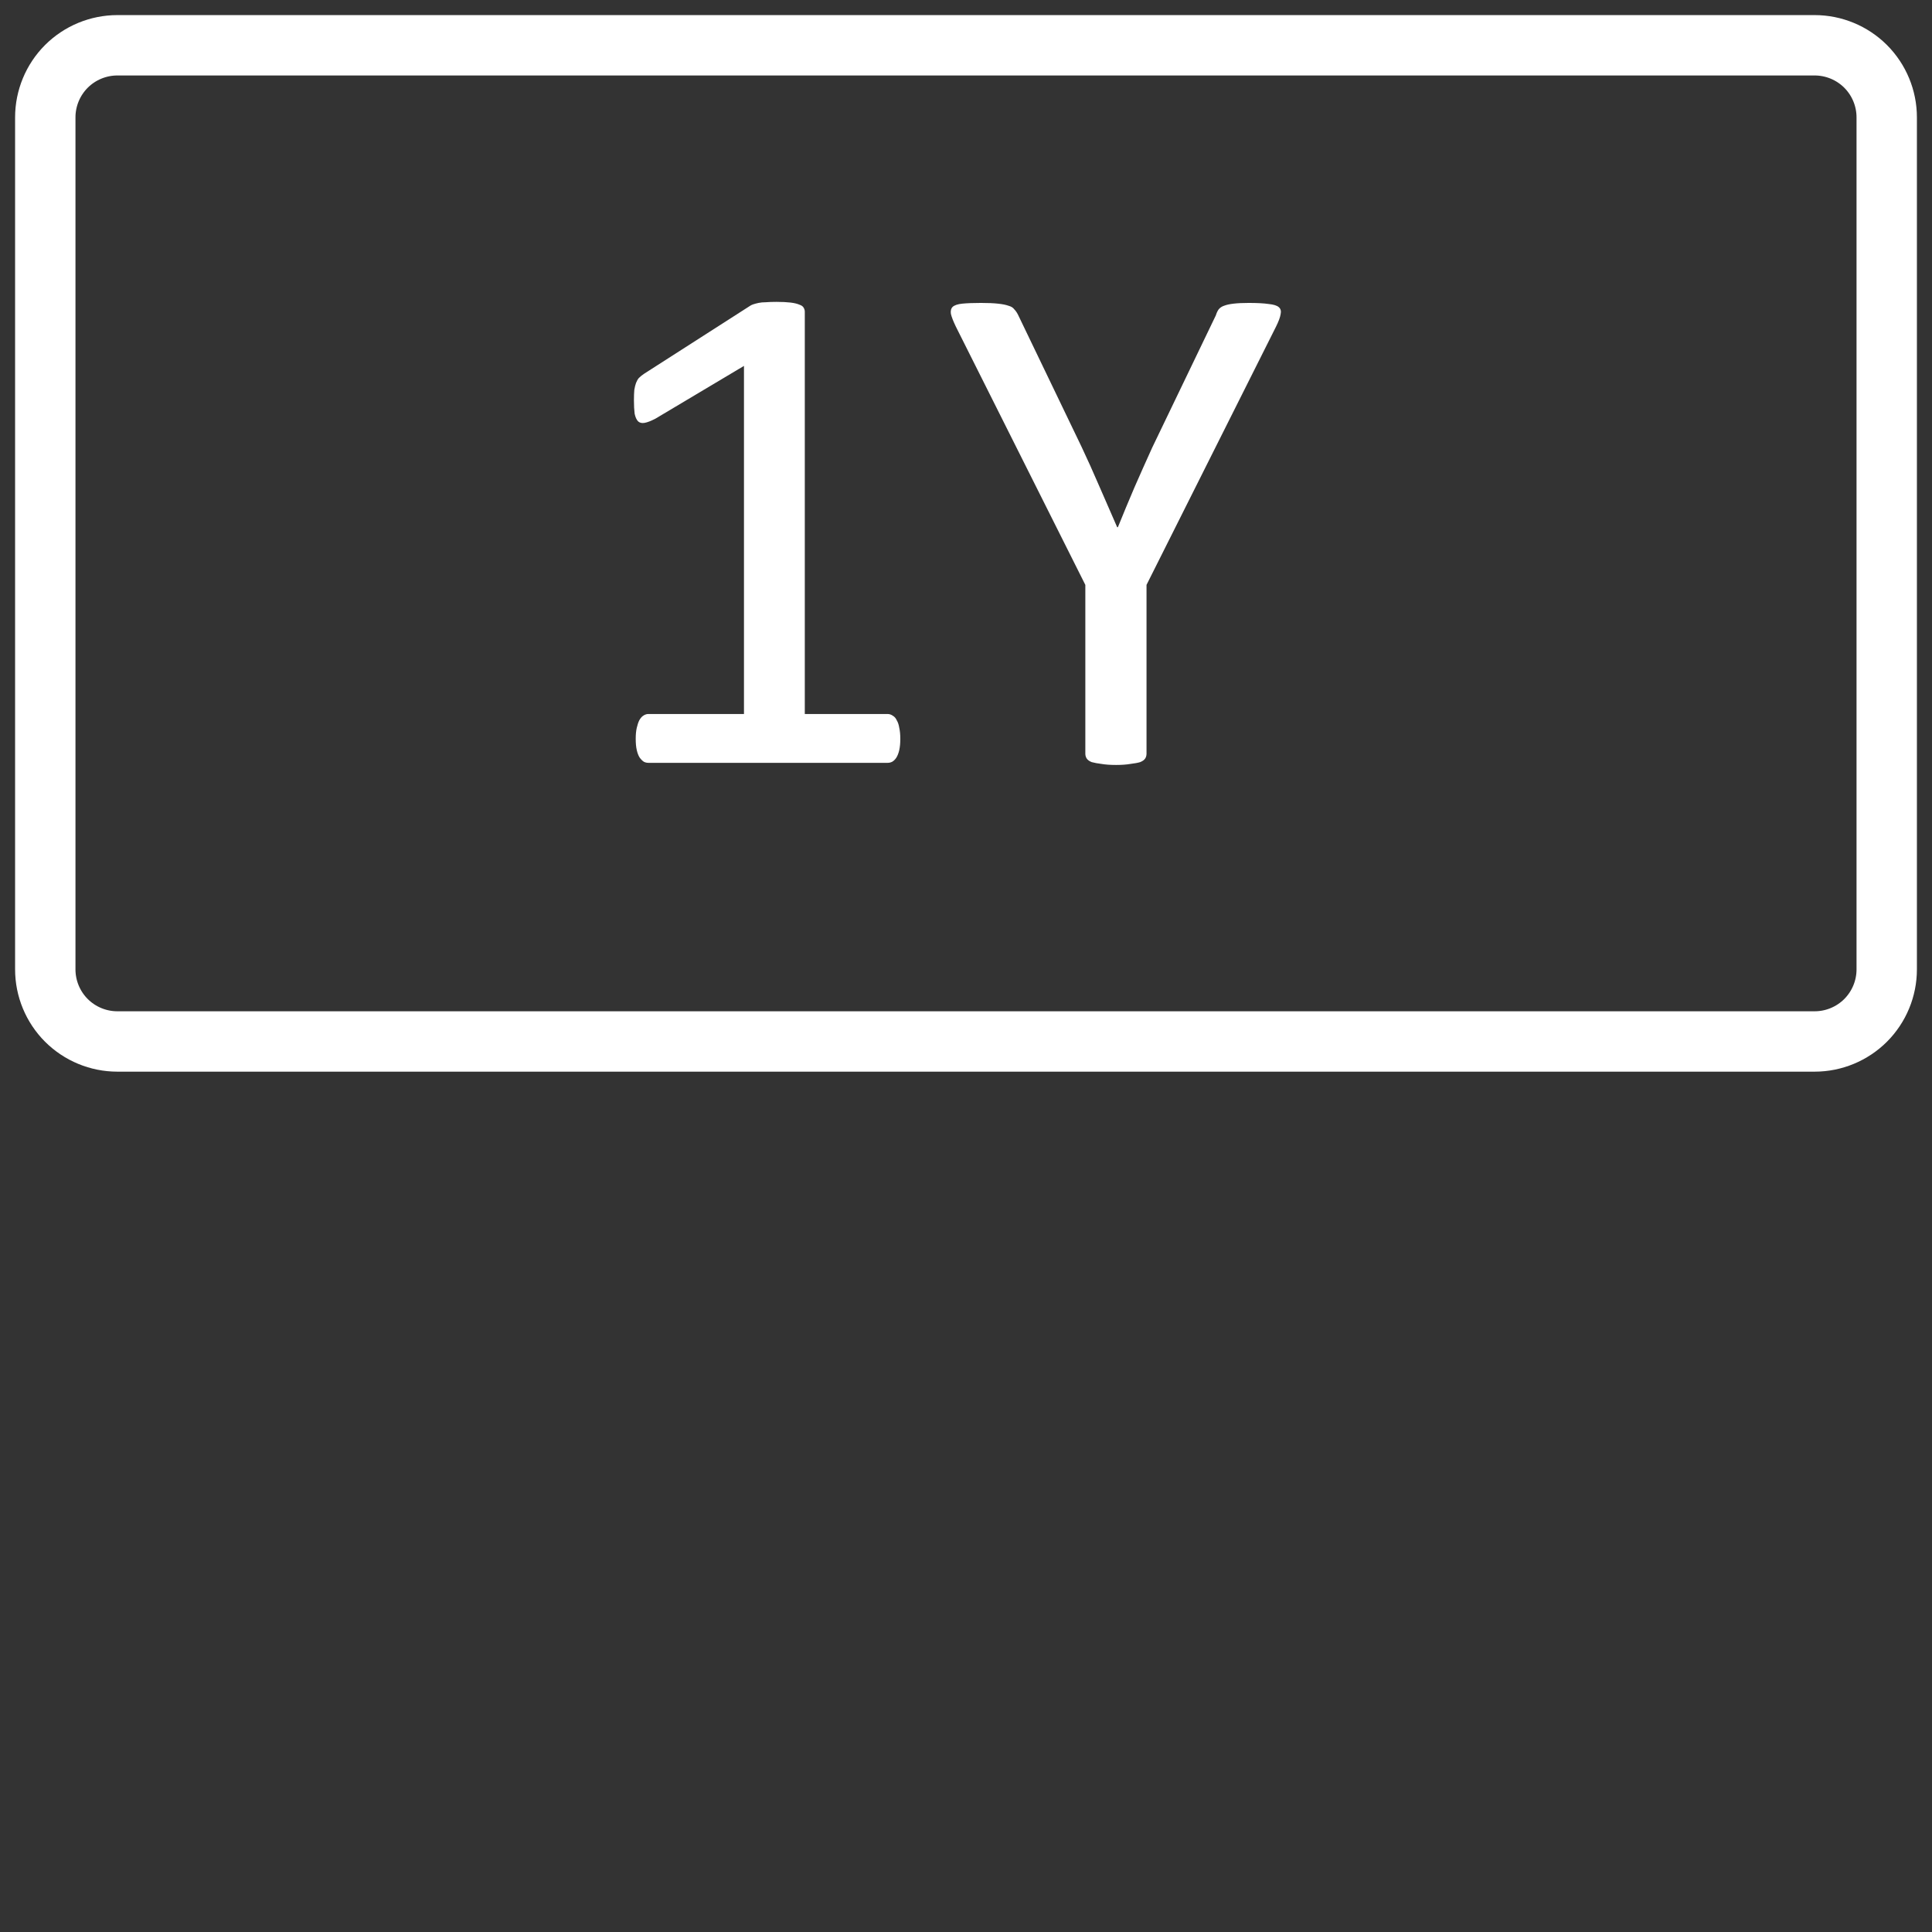 <svg width="64" height="64" viewBox="0 0 64 64" fill="none" xmlns="http://www.w3.org/2000/svg">
<rect x="0" y="0" width="64" height="64" fill="#333333" stroke="none"/>
<g clip-path="url(#clip0_1_110)">
<path fill-rule="evenodd" clip-rule="evenodd" d="M62.5 3.888C62.5 3.255 62.248 2.647 61.801 2.199C61.353 1.752 60.745 1.5 60.112 1.5C50.363 1.5 13.637 1.5 3.888 1.5C3.255 1.5 2.647 1.752 2.199 2.199C1.752 2.647 1.5 3.255 1.5 3.888C1.5 9.976 1.5 26.024 1.5 32.112C1.5 32.745 1.752 33.353 2.199 33.801C2.647 34.248 3.255 34.5 3.888 34.5C13.637 34.5 50.363 34.5 60.112 34.5C60.745 34.5 61.353 34.248 61.801 33.801C62.248 33.353 62.5 32.745 62.5 32.112C62.5 26.024 62.5 9.976 62.5 3.888Z" stroke="white" stroke-width="2" stroke-miterlimit="1.5" stroke-linecap="round" stroke-linejoin="round"/>
<path d="M29.824 24.473C29.824 24.621 29.812 24.746 29.789 24.848C29.766 24.949 29.734 25.031 29.695 25.094C29.656 25.156 29.609 25.203 29.555 25.234C29.508 25.258 29.457 25.27 29.402 25.27H21.48C21.426 25.27 21.375 25.258 21.328 25.234C21.281 25.203 21.234 25.156 21.188 25.094C21.148 25.031 21.117 24.949 21.094 24.848C21.07 24.746 21.059 24.621 21.059 24.473C21.059 24.332 21.07 24.211 21.094 24.109C21.117 24.008 21.145 23.926 21.176 23.863C21.215 23.793 21.258 23.742 21.305 23.711C21.359 23.672 21.418 23.652 21.48 23.652H24.645V12.121L21.715 13.867C21.566 13.945 21.445 13.992 21.352 14.008C21.266 14.023 21.195 14.008 21.141 13.961C21.086 13.906 21.047 13.82 21.023 13.703C21.008 13.586 21 13.438 21 13.258C21 13.125 21.004 13.012 21.012 12.918C21.027 12.824 21.047 12.746 21.07 12.684C21.094 12.621 21.125 12.566 21.164 12.52C21.211 12.473 21.27 12.426 21.34 12.379L24.832 10.141C24.863 10.117 24.902 10.098 24.949 10.082C24.996 10.066 25.055 10.051 25.125 10.035C25.195 10.02 25.277 10.012 25.371 10.012C25.465 10.004 25.582 10 25.723 10C25.91 10 26.066 10.008 26.191 10.023C26.316 10.039 26.414 10.062 26.484 10.094C26.555 10.117 26.602 10.152 26.625 10.199C26.648 10.238 26.66 10.281 26.66 10.328V23.652H29.402C29.465 23.652 29.523 23.672 29.578 23.711C29.633 23.742 29.676 23.793 29.707 23.863C29.746 23.926 29.773 24.008 29.789 24.109C29.812 24.211 29.824 24.332 29.824 24.473Z" fill="white"/>
<path d="M37.98 19.375V24.965C37.98 25.027 37.965 25.082 37.934 25.129C37.902 25.176 37.848 25.215 37.77 25.246C37.691 25.27 37.586 25.289 37.453 25.305C37.32 25.328 37.16 25.34 36.973 25.34C36.777 25.34 36.613 25.328 36.48 25.305C36.355 25.289 36.25 25.27 36.164 25.246C36.086 25.215 36.031 25.176 36 25.129C35.969 25.082 35.953 25.027 35.953 24.965V19.375L31.664 10.82C31.578 10.641 31.523 10.5 31.5 10.398C31.484 10.297 31.504 10.219 31.559 10.164C31.621 10.109 31.727 10.074 31.875 10.059C32.031 10.043 32.238 10.035 32.496 10.035C32.73 10.035 32.918 10.043 33.059 10.059C33.207 10.074 33.324 10.098 33.41 10.129C33.496 10.152 33.559 10.191 33.598 10.246C33.645 10.293 33.688 10.355 33.727 10.434L35.824 14.793C36.02 15.207 36.215 15.641 36.41 16.094C36.605 16.547 36.805 17.004 37.008 17.465H37.031C37.211 17.02 37.395 16.578 37.582 16.141C37.777 15.695 37.973 15.258 38.168 14.828L40.277 10.445C40.301 10.367 40.332 10.301 40.371 10.246C40.418 10.191 40.477 10.152 40.547 10.129C40.625 10.098 40.73 10.074 40.863 10.059C40.996 10.043 41.164 10.035 41.367 10.035C41.648 10.035 41.867 10.047 42.023 10.07C42.188 10.086 42.301 10.121 42.363 10.176C42.426 10.23 42.445 10.309 42.422 10.41C42.406 10.512 42.355 10.648 42.27 10.82L37.98 19.375Z" fill="white"/>
</g>
<defs>
<clipPath id="clip0_1_110">
<rect width="63" height="63" fill="white" transform="translate(0.5 0.5)"/>
</clipPath>
</defs>
</svg>
